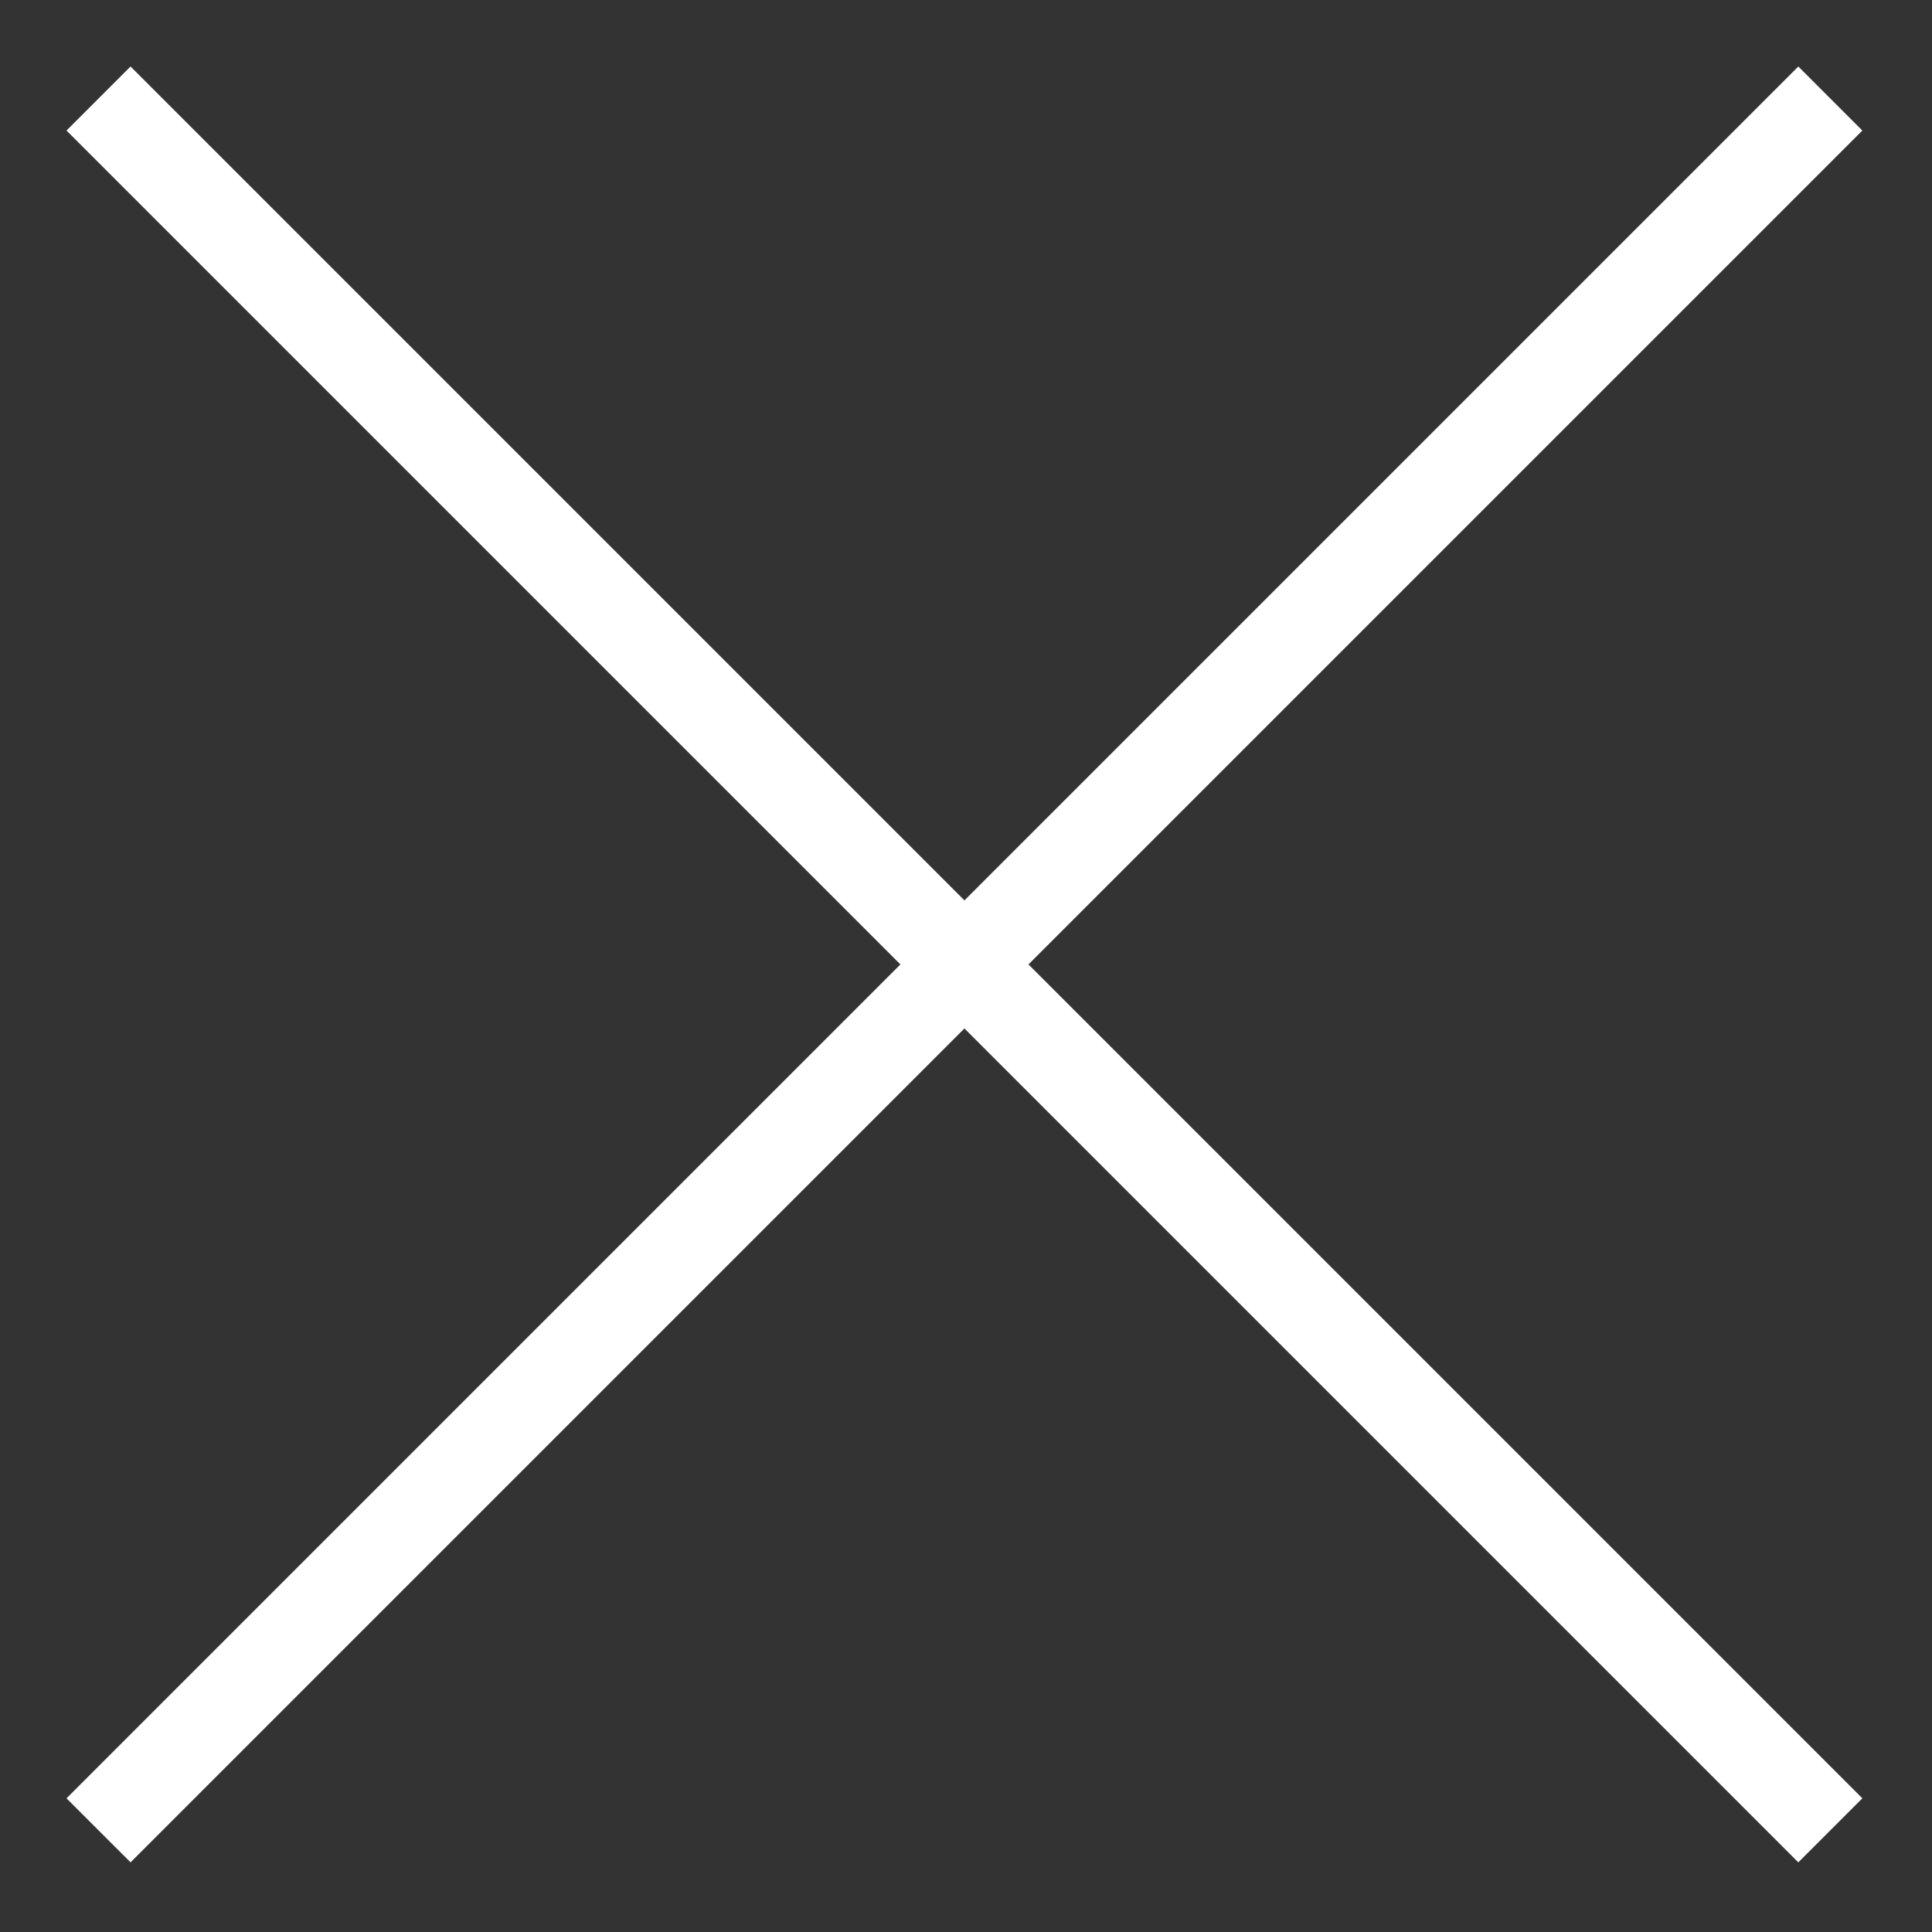 <?xml version="1.0" encoding="UTF-8"?> <svg xmlns="http://www.w3.org/2000/svg" viewBox="0 0 32.00 32.00" data-guides="{&quot;vertical&quot;:[],&quot;horizontal&quot;:[]}"><rect x="0" y="0" width="32.00" height="32.00" fill="#333333" stroke="none"/><defs></defs><path fill="none" stroke="#ffffff" fill-opacity="1" stroke-width="1.5" stroke-opacity="1" id="tSvg1734dde1483" title="Path 1" d="M30.316 1.632C20.754 11.193 11.193 20.754 1.632 30.316"></path><path fill="none" stroke="#ffffff" fill-opacity="1" stroke-width="1.5" stroke-opacity="1" id="tSvg50740f2dab" title="Path 2" d="M30.316 30.316C20.754 20.754 11.193 11.193 1.632 1.632"></path></svg> 